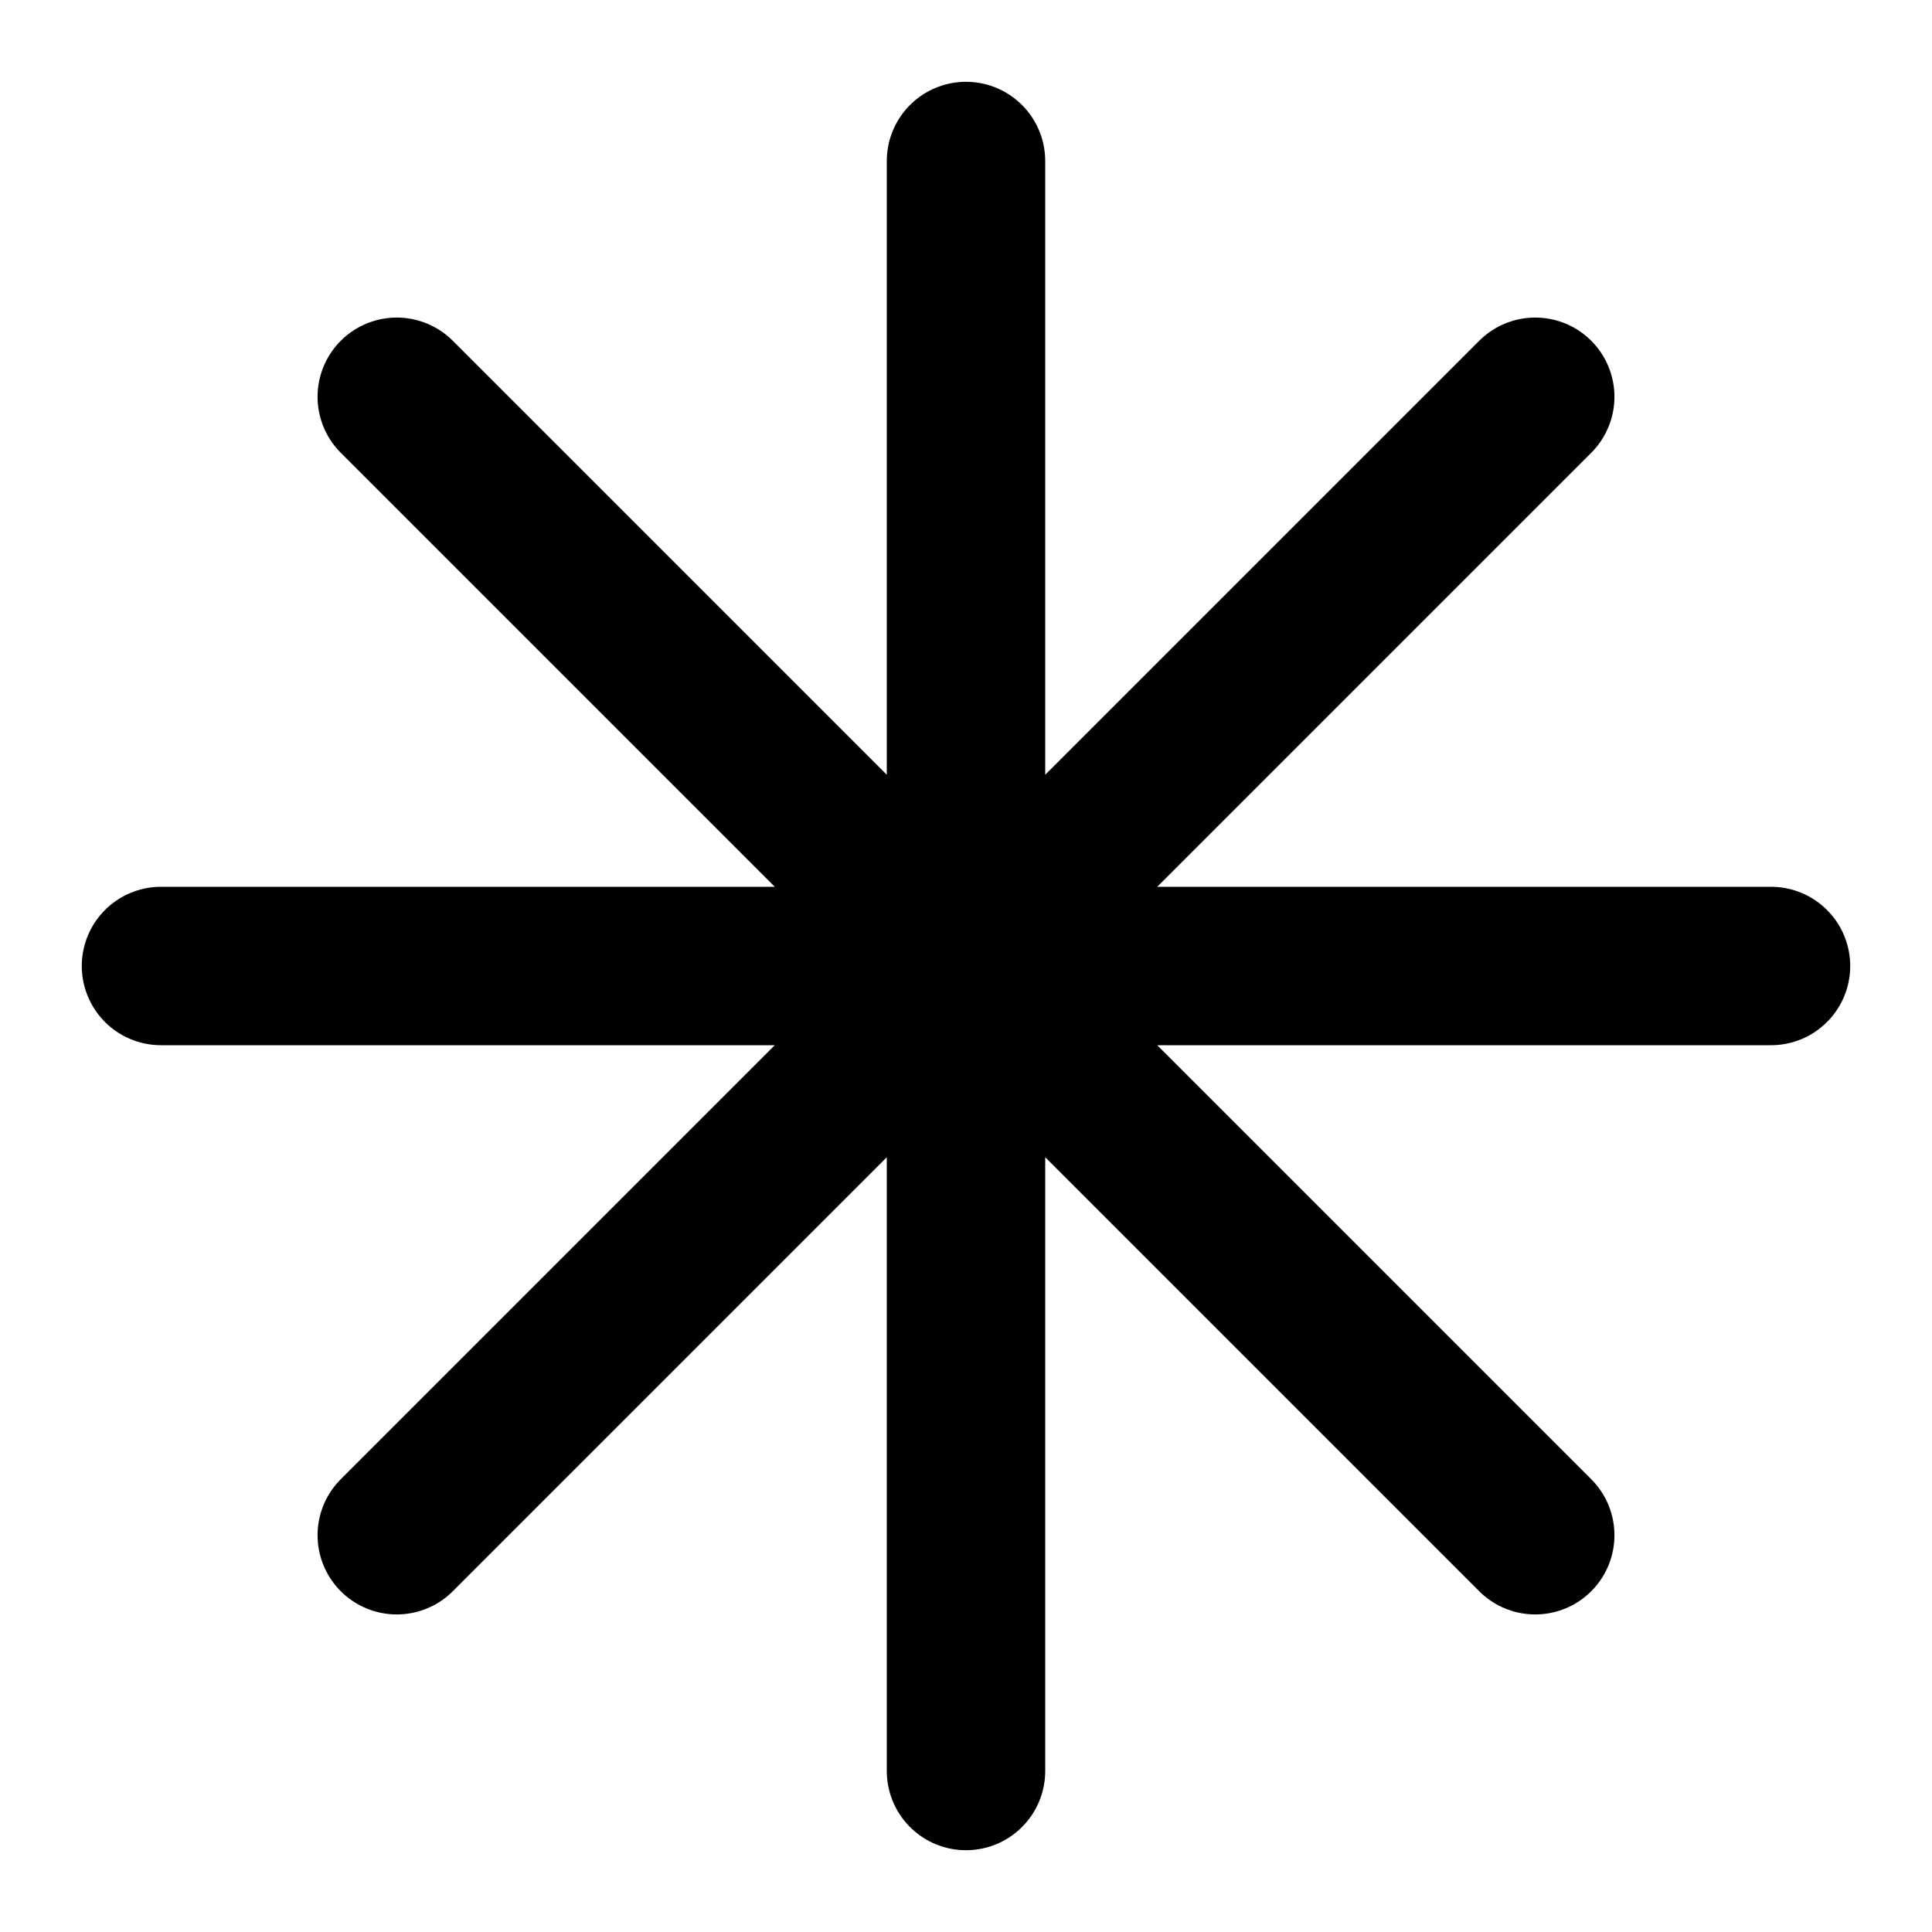 <svg width="100" height="100" viewBox="0 0 100 100" fill="none" xmlns="http://www.w3.org/2000/svg">
<path d="M50 8.334V91.667M79.463 20.537L20.537 79.463M91.667 50H8.333M79.463 79.463L20.537 20.537" stroke="black" stroke-width="8.2" stroke-linecap="round" stroke-linejoin="round"/>
</svg>
